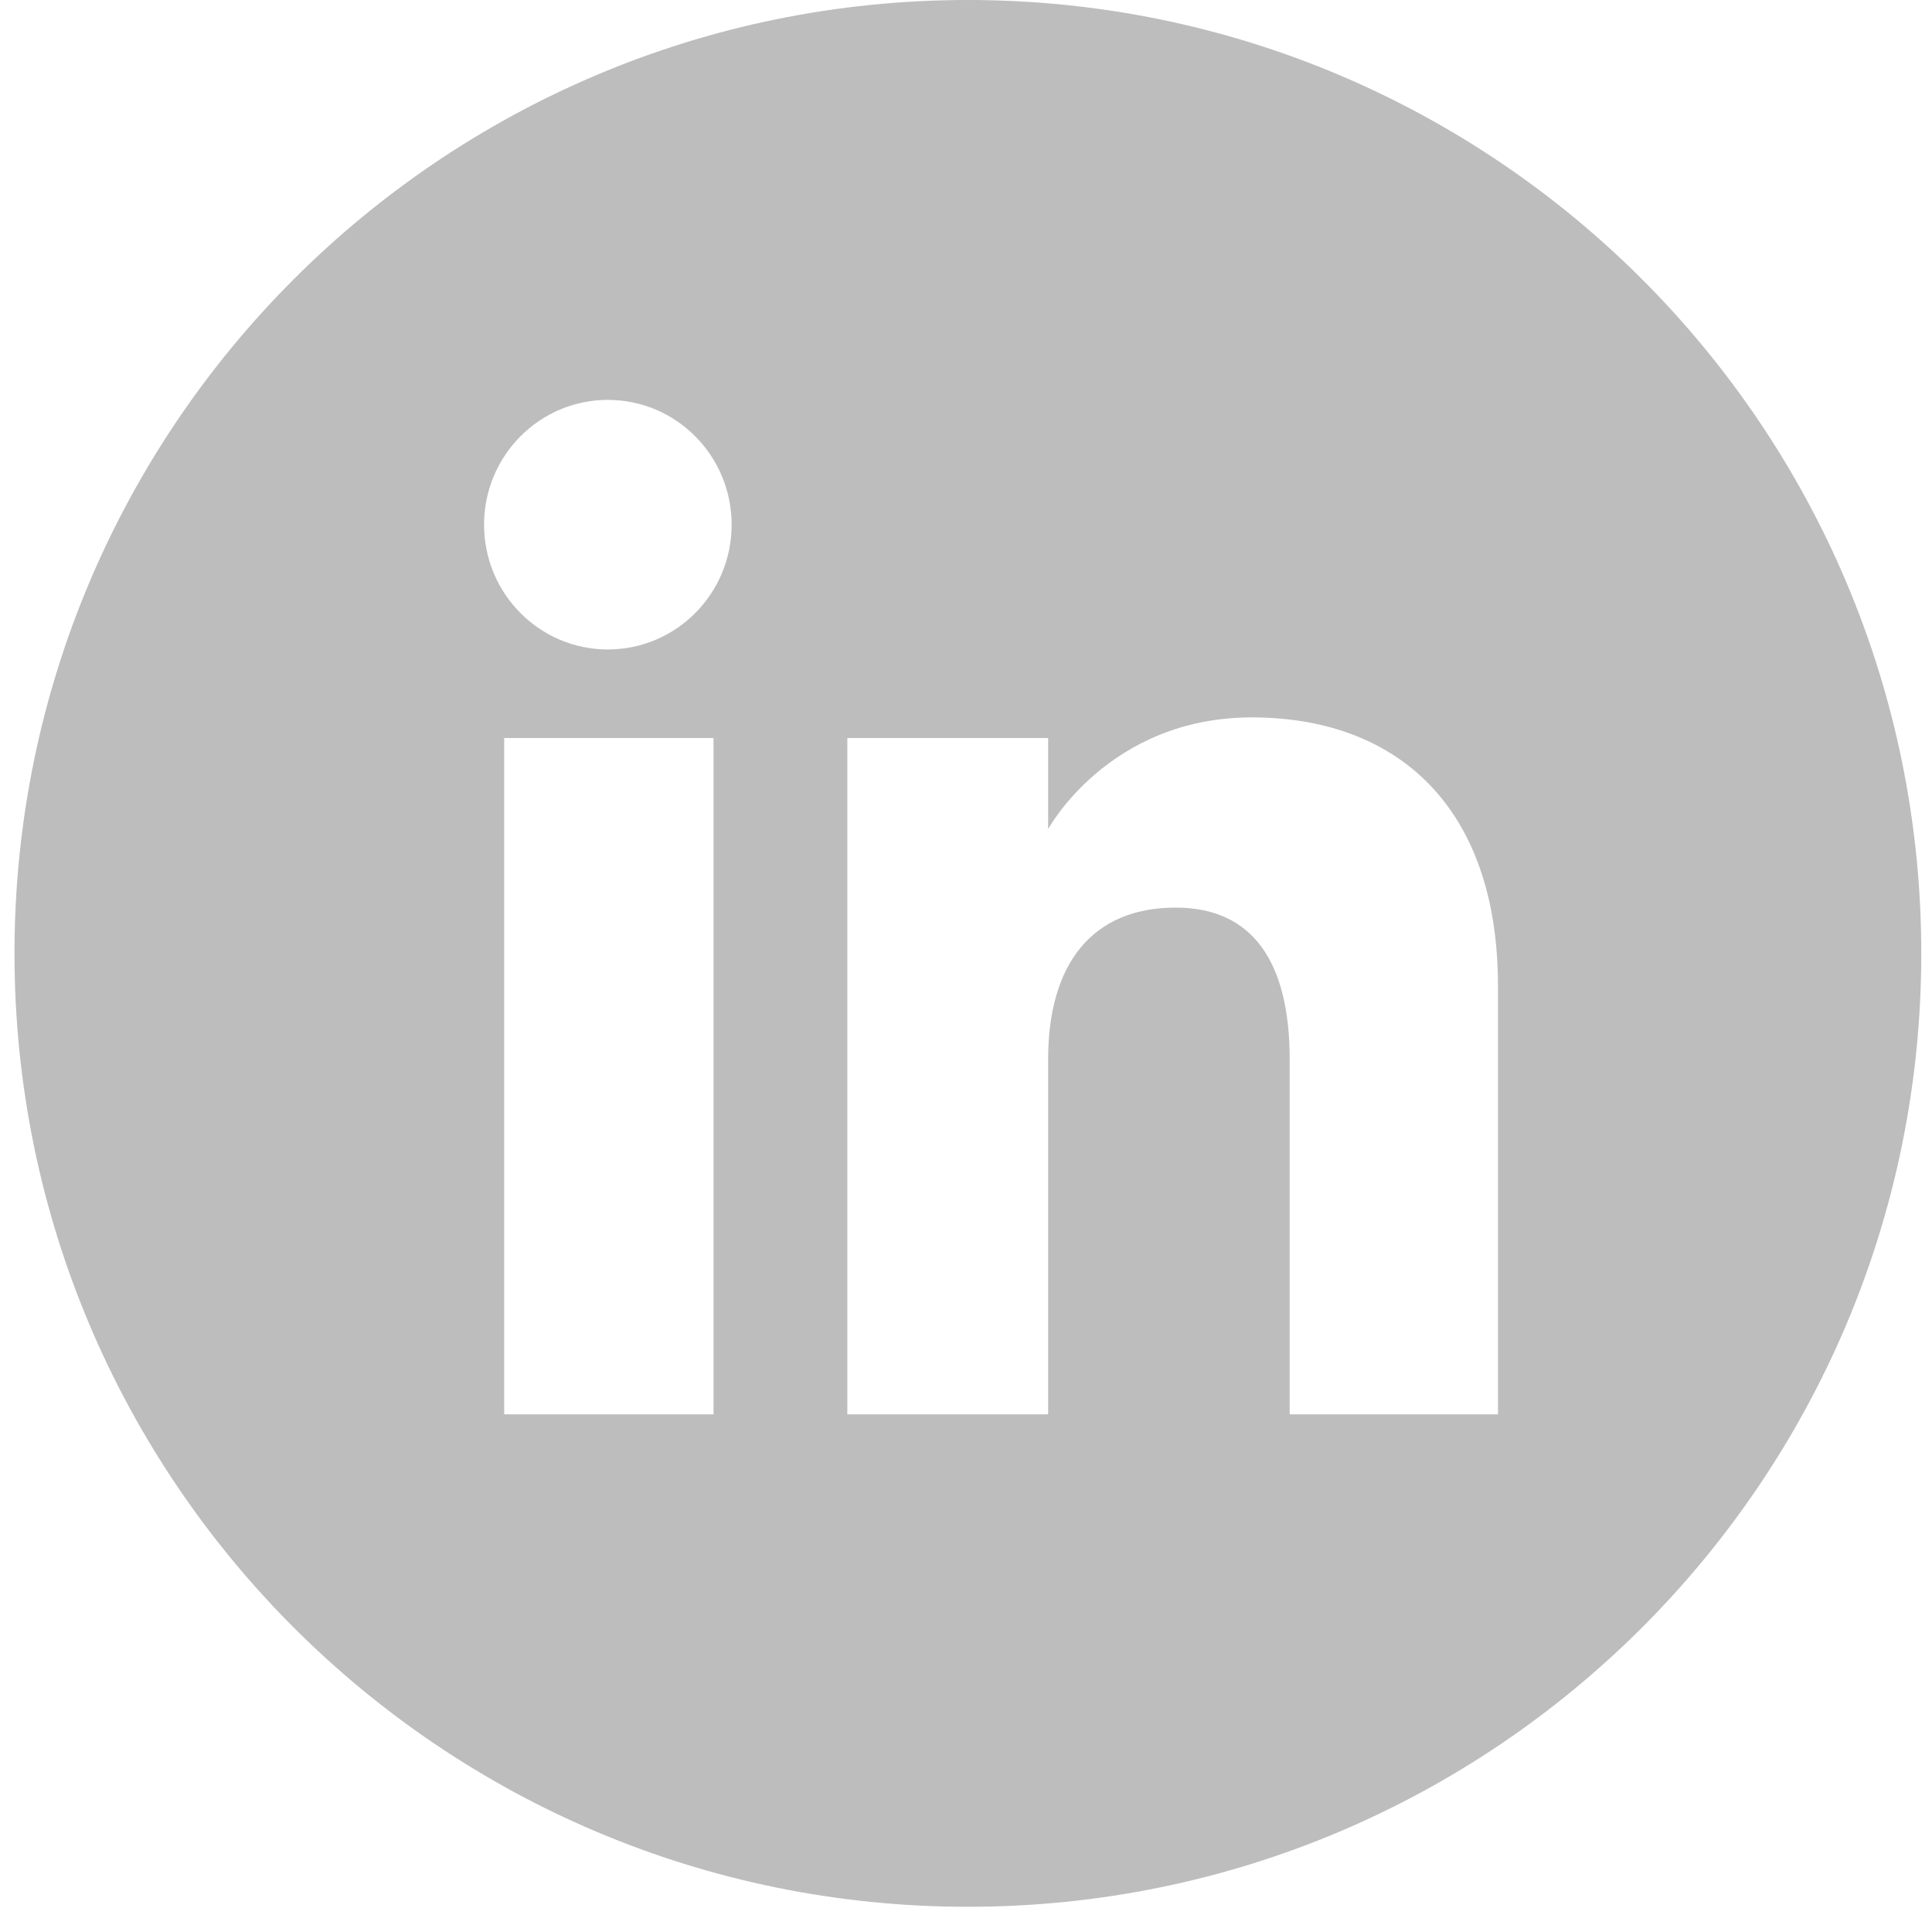 <svg width="62" height="62" viewBox="0 0 62 62" fill="none" xmlns="http://www.w3.org/2000/svg">
<path d="M31.061 0C14.163 0 0.465 13.698 0.465 30.596C0.465 47.493 14.163 61.191 31.061 61.191C47.958 61.191 61.656 47.493 61.656 30.596C61.656 13.698 47.958 0 31.061 0ZM22.898 45.387H16.18V23.684H22.898V45.387ZM19.507 20.842C17.313 20.842 15.534 19.049 15.534 16.838C15.534 14.626 17.313 12.833 19.507 12.833C21.701 12.833 23.479 14.626 23.479 16.838C23.479 19.049 21.701 20.842 19.507 20.842ZM48.072 45.387H41.387V33.995C41.387 30.87 40.2 29.126 37.729 29.126C35.04 29.126 33.636 30.942 33.636 33.995V45.387H27.192V23.684H33.636V26.607C33.636 26.607 35.574 23.022 40.175 23.022C44.777 23.022 48.072 25.832 48.072 31.645V45.387Z" fill="#BDBDBD"/>
</svg>
